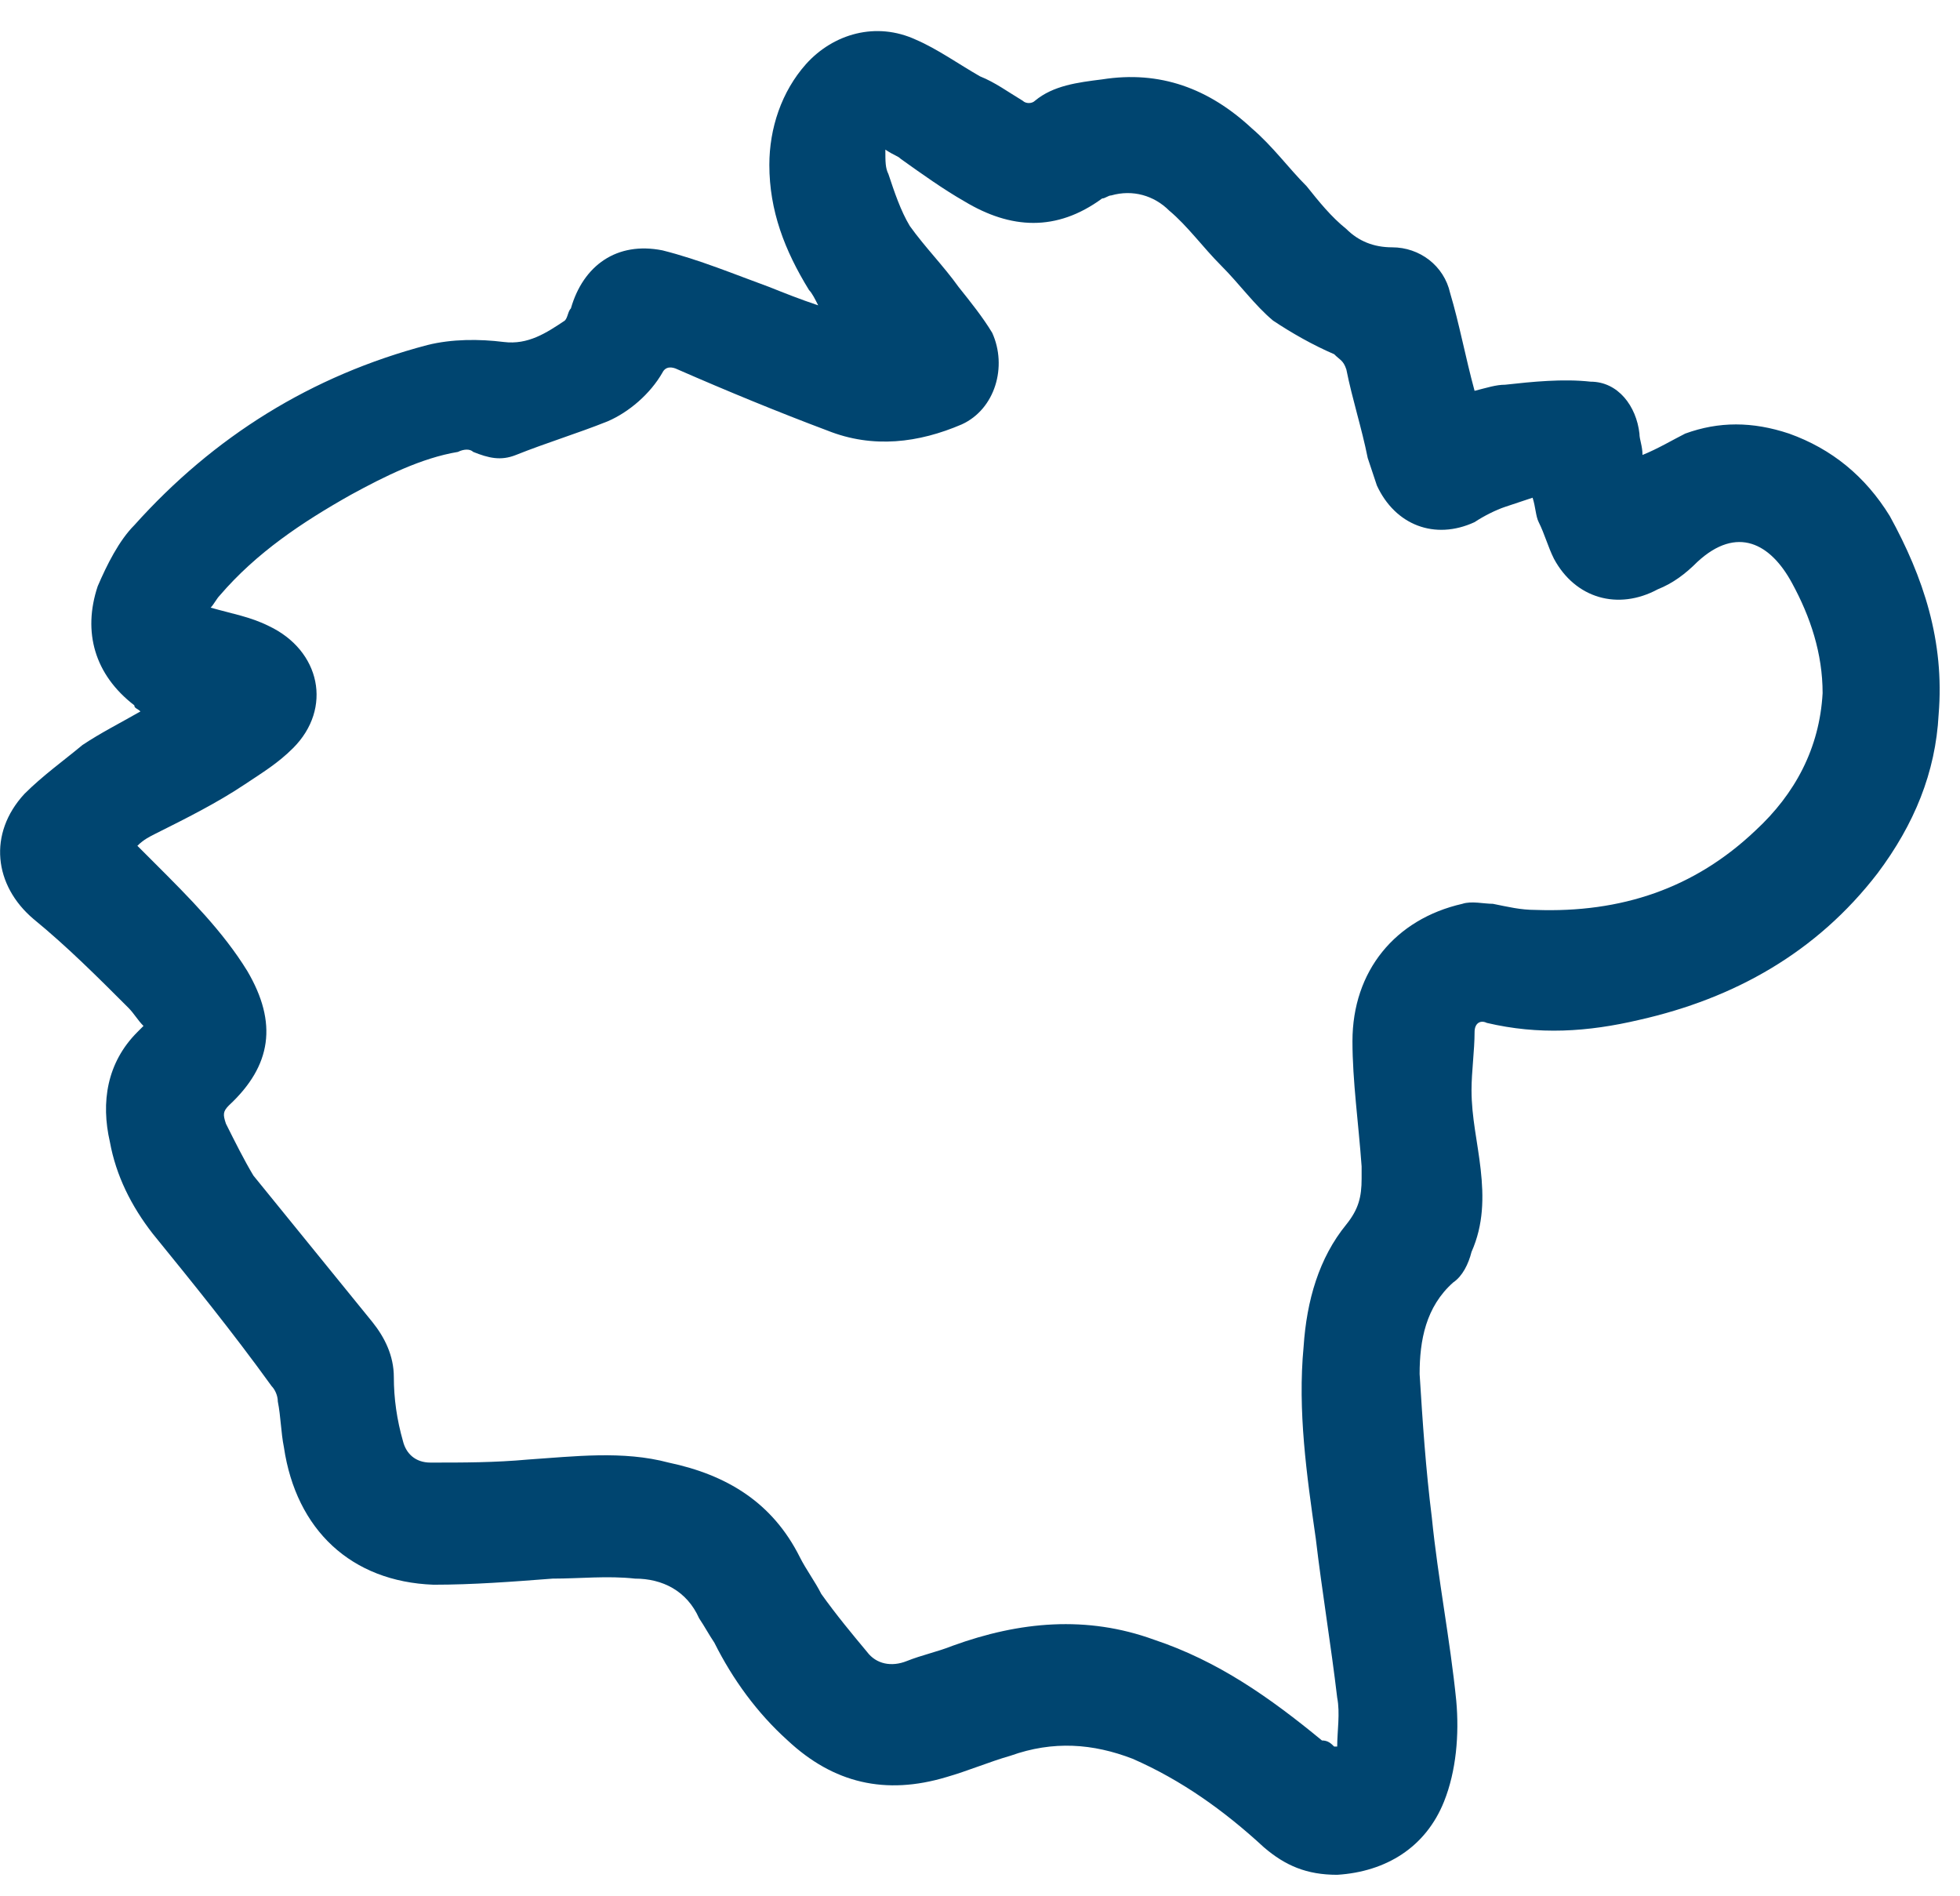 <?xml version="1.0" encoding="utf-8"?>
<!-- Generator: Adobe Illustrator 24.0.3, SVG Export Plug-In . SVG Version: 6.00 Build 0)  -->
<svg version="1.1" id="contenido" xmlns="http://www.w3.org/2000/svg" xmlns:xlink="http://www.w3.org/1999/xlink" x="0px" y="0px"
	 viewBox="0 0 64.2 62.1" style="enable-background:new 0 0 64.2 62.1;" xml:space="preserve">
<style type="text/css">
	.st0{fill:#004570;}
</style>
<g>
	<path class="st0" d="M4.7,33.6c-0.2-0.2-0.3-0.4-0.5-0.6c-1-1-2-2-3.1-2.9C-0.2,29-0.4,27.3,0.8,26c0.6-0.6,1.3-1.1,1.9-1.6
		c0.6-0.4,1.2-0.7,1.9-1.1c-0.1-0.1-0.2-0.1-0.2-0.2c-1.3-1-1.7-2.4-1.2-3.9c0.3-0.7,0.7-1.5,1.2-2c2.6-2.9,5.8-4.9,9.6-5.9
		c0.8-0.2,1.7-0.2,2.5-0.1c0.8,0.1,1.4-0.3,2-0.7c0.1-0.1,0.1-0.3,0.2-0.4c0.4-1.4,1.5-2.2,3-1.9c1.2,0.3,2.4,0.8,3.5,1.2
		c0.5,0.2,1,0.4,1.6,0.6c-0.1-0.2-0.2-0.4-0.3-0.5c-0.8-1.3-1.3-2.6-1.3-4.1c0-1.2,0.4-2.4,1.2-3.3c0.9-1,2.3-1.4,3.6-0.8
		c0.7,0.3,1.4,0.8,2.1,1.2C32.6,2.7,33,3,33.5,3.3c0.1,0.1,0.3,0.1,0.4,0c0.6-0.5,1.4-0.6,2.2-0.7c1.9-0.3,3.5,0.3,4.9,1.6
		c0.7,0.6,1.2,1.3,1.8,1.9c0.4,0.5,0.8,1,1.3,1.4c0.4,0.4,0.9,0.6,1.5,0.6c0.9,0,1.7,0.6,1.9,1.5c0.3,1,0.5,2.1,0.8,3.2
		c0.4-0.1,0.7-0.2,1-0.2c0.9-0.1,1.9-0.2,2.8-0.1c0.9,0,1.5,0.8,1.6,1.7c0,0.2,0.1,0.4,0.1,0.7c0.5-0.2,1-0.5,1.4-0.7
		c1.1-0.4,2.2-0.4,3.4,0c1.4,0.5,2.5,1.4,3.3,2.7c1.1,2,1.8,4.1,1.6,6.5c-0.1,1.9-0.8,3.6-2,5.2c-2,2.6-4.7,4.1-7.8,4.8
		c-1.7,0.4-3.3,0.5-5,0.1c-0.2-0.1-0.4,0-0.4,0.3c0,0.6-0.1,1.3-0.1,1.9c0,0.9,0.2,1.7,0.3,2.6c0.1,0.9,0.1,1.8-0.3,2.7
		c-0.1,0.4-0.3,0.8-0.6,1c-0.9,0.8-1.1,1.9-1.1,3c0.1,1.6,0.2,3.1,0.4,4.7c0.2,2,0.6,4,0.8,6c0.1,1.1,0,2.3-0.4,3.3
		c-0.6,1.5-1.9,2.3-3.5,2.4c-1,0-1.7-0.3-2.4-0.9c-1.3-1.2-2.7-2.2-4.3-2.9c-1.3-0.5-2.6-0.6-4-0.1c-0.7,0.2-1.4,0.5-2.1,0.7
		c-2,0.6-3.7,0.2-5.2-1.2c-1-0.9-1.8-2-2.4-3.2c-0.2-0.3-0.3-0.5-0.5-0.8c-0.4-0.9-1.2-1.3-2.1-1.3c-0.9-0.1-1.8,0-2.7,0
		c-1.3,0.1-2.6,0.2-3.9,0.2c-2.7-0.1-4.5-1.8-4.9-4.5c-0.1-0.5-0.1-1-0.2-1.5c0-0.2-0.1-0.4-0.2-0.5C7.6,43.6,6.3,42,5,40.4
		c-0.7-0.9-1.2-1.9-1.4-3c-0.3-1.3-0.1-2.6,0.9-3.6C4.5,33.8,4.6,33.7,4.7,33.6z M43.7,57.2c0,0,0.1,0,0.1,0c0-0.5,0.1-1.1,0-1.6
		c-0.2-1.7-0.5-3.5-0.7-5.2c-0.3-2.1-0.6-4.2-0.4-6.3c0.1-1.5,0.5-2.9,1.4-4c0.4-0.5,0.5-0.9,0.5-1.5c0-0.1,0-0.3,0-0.4
		c-0.1-1.4-0.3-2.8-0.3-4.1c0-2.3,1.4-4,3.6-4.5c0.3-0.1,0.7,0,1,0c0.5,0.1,0.9,0.2,1.4,0.2c2.8,0.1,5.2-0.7,7.2-2.6
		c1.3-1.2,2.1-2.7,2.2-4.5c0-1.3-0.4-2.5-1-3.6c-0.7-1.3-1.8-1.9-3.1-0.7c-0.4,0.4-0.8,0.7-1.3,0.9c-1.3,0.7-2.7,0.3-3.4-1
		c-0.2-0.4-0.3-0.8-0.5-1.2c-0.1-0.2-0.1-0.5-0.2-0.8c-0.3,0.1-0.6,0.2-0.9,0.3c-0.3,0.1-0.7,0.3-1,0.5c-1.3,0.6-2.6,0.1-3.2-1.2
		c-0.1-0.3-0.2-0.6-0.3-0.9c-0.2-1-0.5-1.9-0.7-2.9c-0.1-0.3-0.2-0.3-0.4-0.5c-0.7-0.3-1.4-0.7-2-1.1C41.1,10,40.6,9.3,40,8.7
		c-0.6-0.6-1.1-1.3-1.7-1.8c-0.5-0.5-1.2-0.7-1.9-0.5c-0.1,0-0.2,0.1-0.3,0.1c-1.5,1.1-3,1-4.5,0.1c-0.7-0.4-1.4-0.9-2.1-1.4
		c-0.1-0.1-0.2-0.1-0.5-0.3c0,0.4,0,0.6,0.1,0.8c0.2,0.6,0.4,1.2,0.7,1.7c0.5,0.7,1.1,1.3,1.6,2c0.4,0.5,0.8,1,1.1,1.5
		c0.5,1.1,0.1,2.5-1,3c-1.4,0.6-2.9,0.8-4.4,0.2c-1.6-0.6-3.3-1.3-4.9-2c-0.2-0.1-0.4-0.1-0.5,0.1c-0.4,0.7-1.1,1.3-1.8,1.6
		c-1,0.4-2,0.7-3,1.1c-0.5,0.2-0.9,0.1-1.4-0.1c-0.1-0.1-0.3-0.1-0.5,0c-1.2,0.2-2.4,0.8-3.5,1.4c-1.6,0.9-3.1,1.9-4.3,3.3
		c-0.1,0.1-0.2,0.3-0.3,0.4c0.7,0.2,1.3,0.3,1.9,0.6c1.7,0.8,2.1,2.7,0.8,4c-0.5,0.5-1,0.8-1.6,1.2c-0.9,0.6-1.9,1.1-2.9,1.6
		c-0.2,0.1-0.4,0.2-0.6,0.4C4.8,28,5,28.2,5.1,28.3c1.1,1.1,2.2,2.2,3,3.5c1,1.7,0.8,3.1-0.6,4.4c-0.2,0.2-0.2,0.3-0.1,0.6
		c0.3,0.6,0.6,1.2,0.9,1.7c1.3,1.6,2.6,3.2,3.9,4.8c0.4,0.5,0.7,1.1,0.7,1.8c0,0.7,0.1,1.4,0.3,2.1c0.1,0.4,0.4,0.7,0.9,0.7
		c1.1,0,2.1,0,3.2-0.1c1.5-0.1,3.1-0.3,4.6,0.1c1.9,0.4,3.4,1.3,4.3,3.1c0.2,0.4,0.5,0.8,0.7,1.2c0.5,0.7,1,1.3,1.5,1.9
		c0.3,0.4,0.8,0.5,1.3,0.3c0.5-0.2,1-0.3,1.5-0.5c2.2-0.8,4.4-1,6.6-0.2c2.1,0.7,3.8,1.9,5.5,3.3C43.5,57,43.6,57.1,43.7,57.2z"/>
</g>
</svg>
